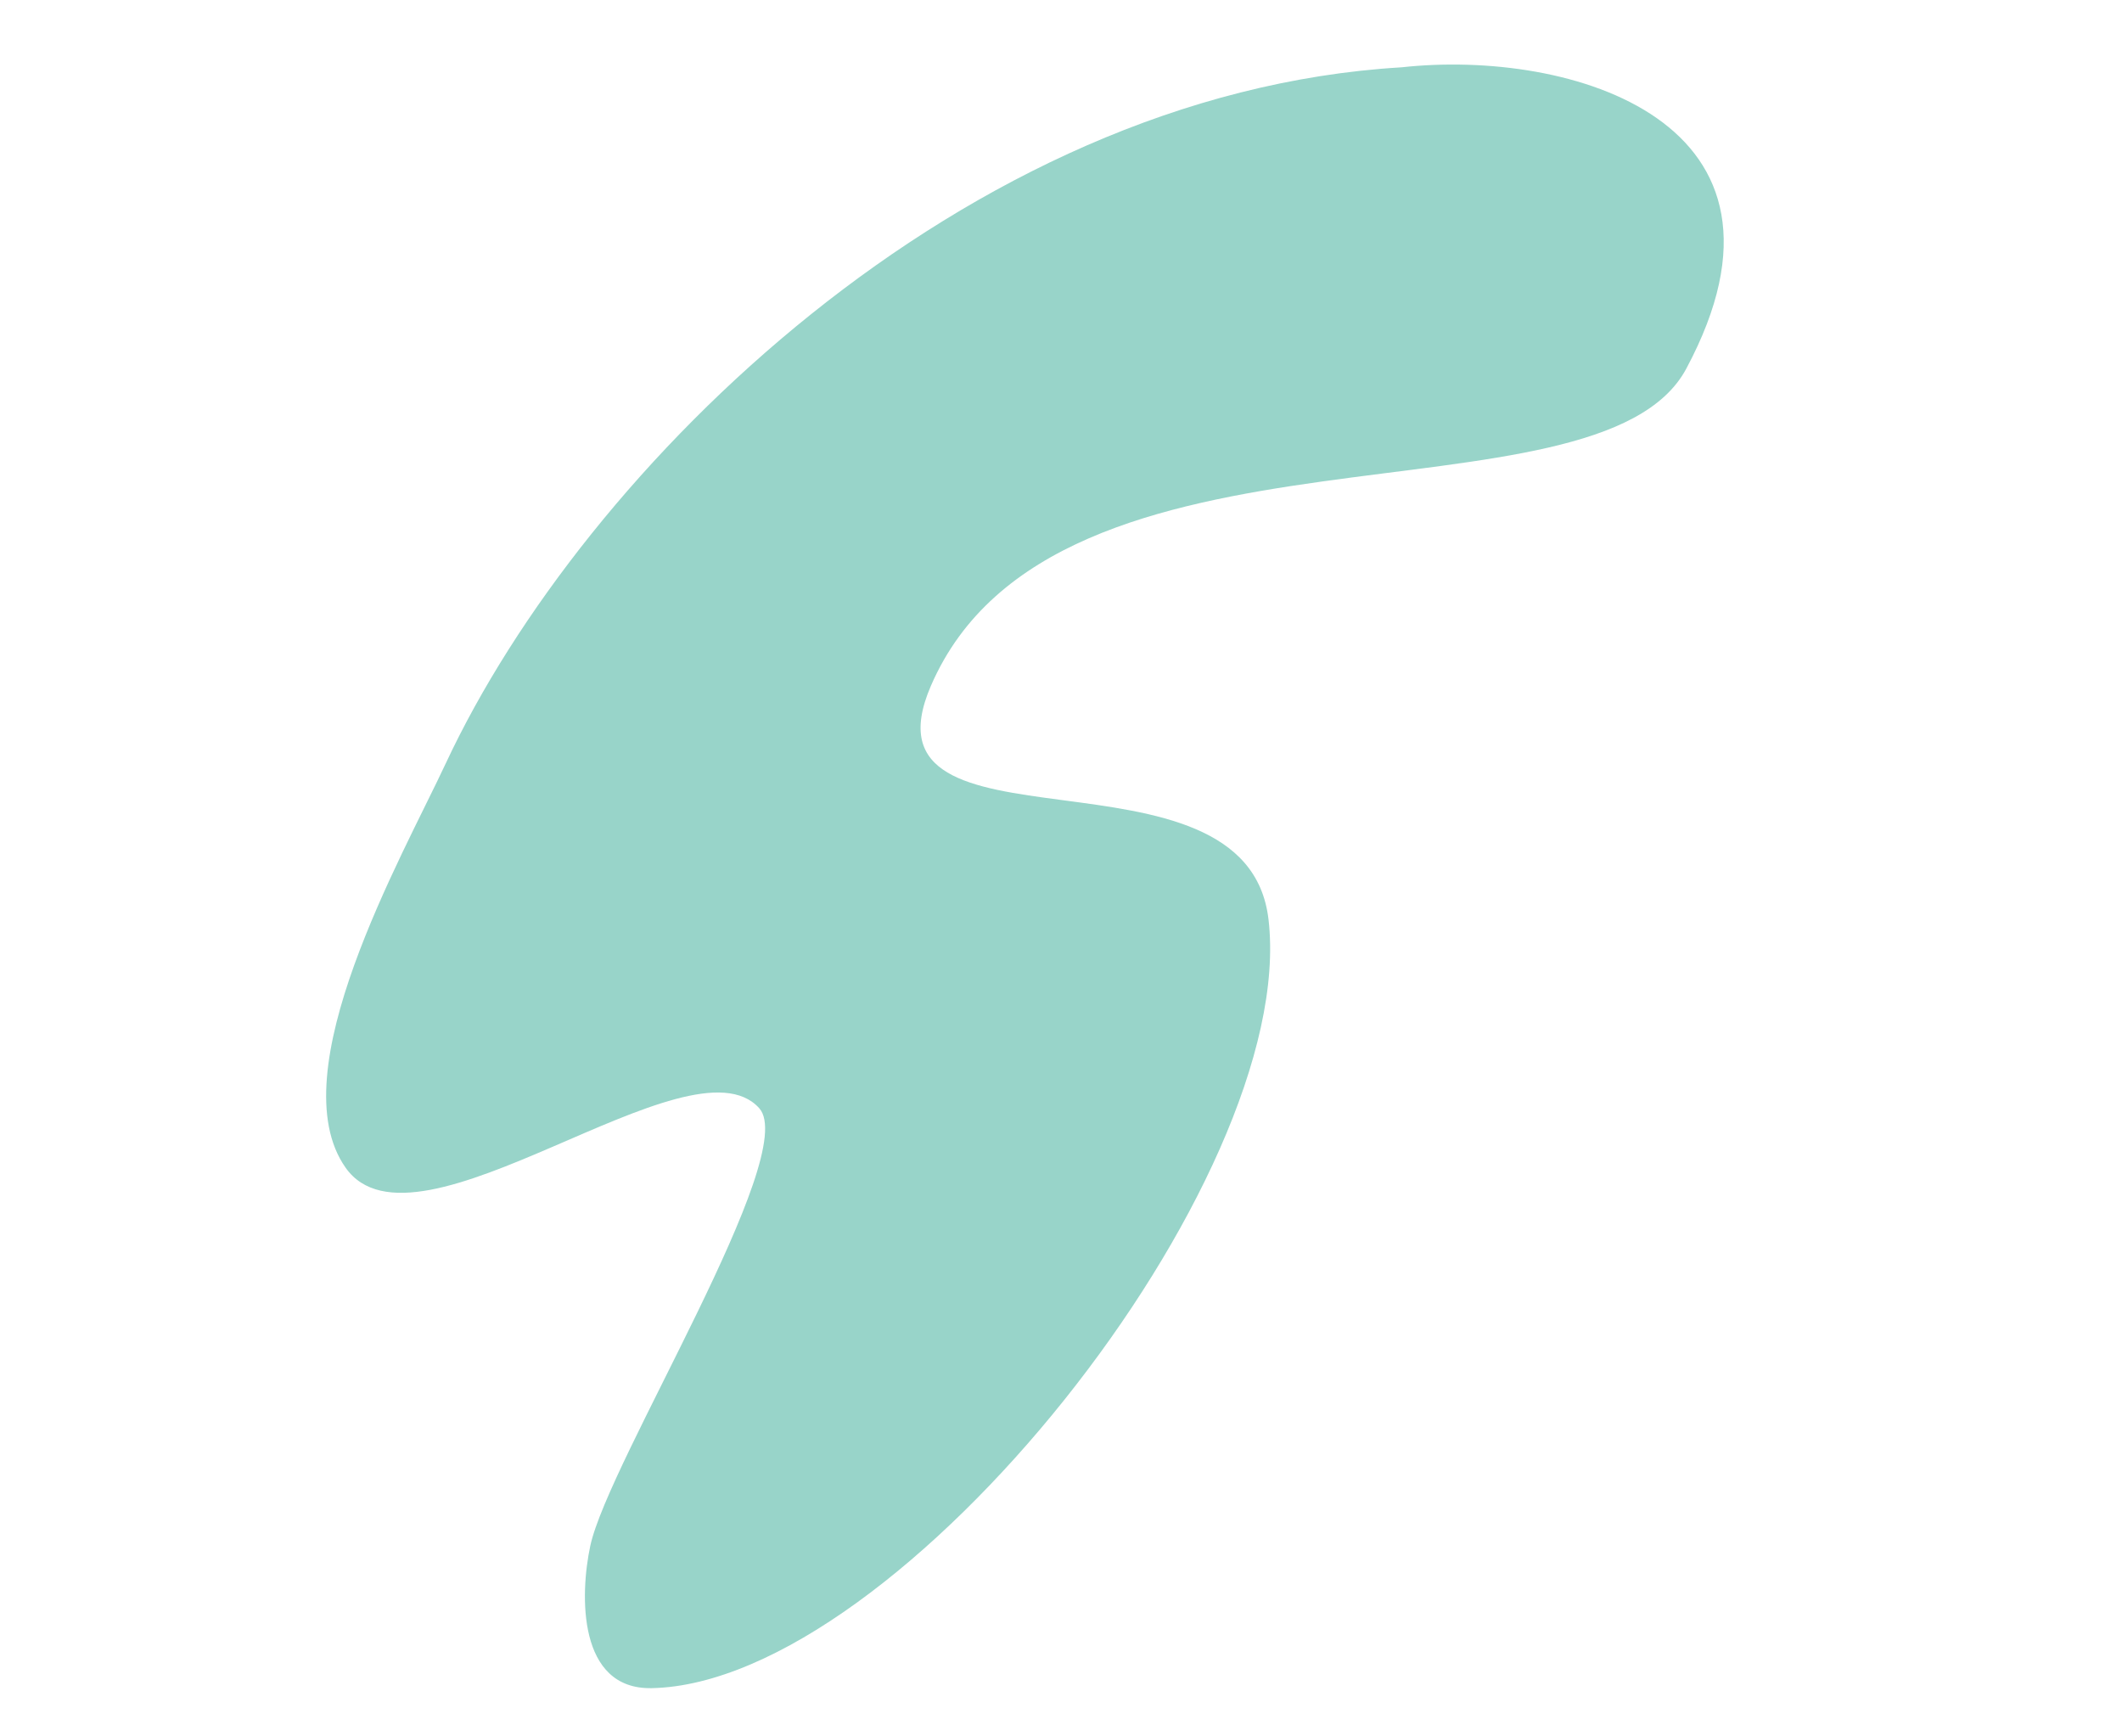 <svg width="456" height="373" viewBox="0 0 456 373" fill="none" xmlns="http://www.w3.org/2000/svg">
<path fill-rule="evenodd" clip-rule="evenodd" d="M301.133 14.466C207.109 20.063 125.545 100.32 95.767 164.076C86.4 184.151 59.924 230.489 74.252 250.876C89.405 272.451 148.325 221.549 163.159 238.126C172.093 248.106 130.749 314.005 126.85 332.141C124.583 342.703 124.153 363.041 140.044 362.727C193.337 361.648 279.086 253.584 272.596 197.586C267.895 157.037 183.172 186.414 200.041 147.37C226.703 85.617 343.367 114.749 362.369 79.212C390.852 25.959 337.335 10.458 301.114 14.47L301.133 14.466Z" fill="#98D4C9"/>
</svg>
